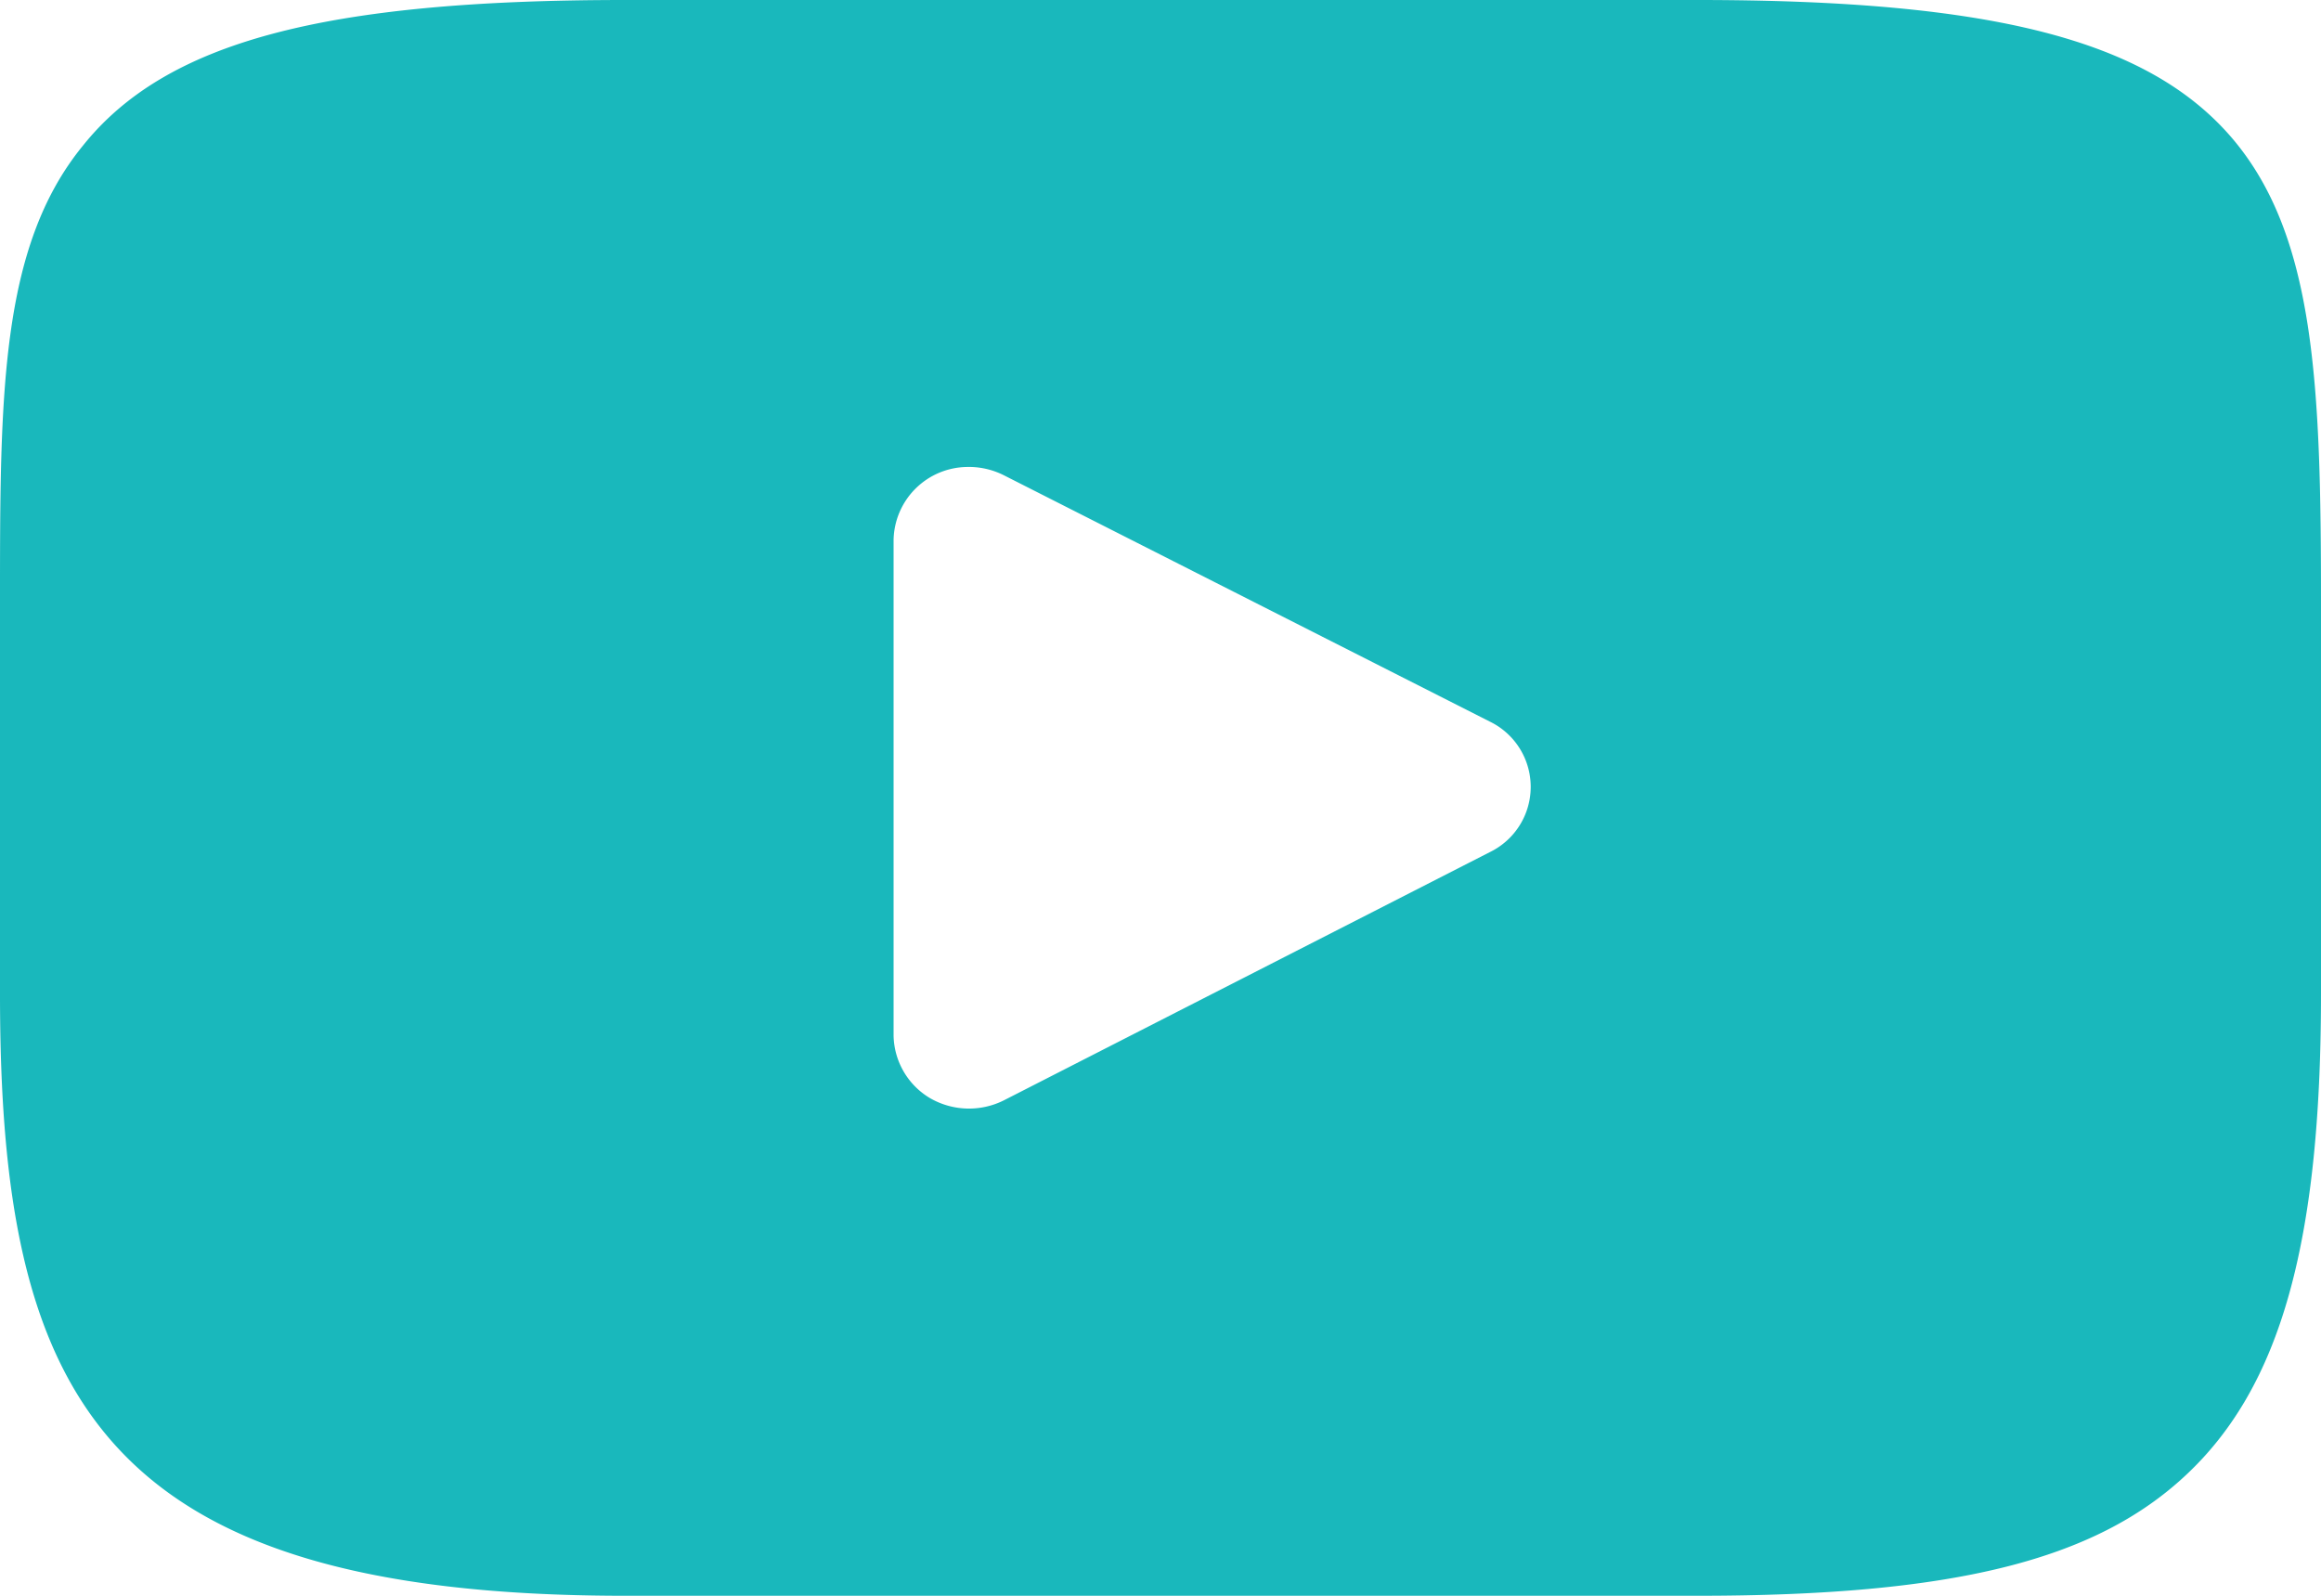 <svg width="16" height="11" viewBox="0 0 16 11" fill="none" xmlns="http://www.w3.org/2000/svg"><path fill-rule="evenodd" clip-rule="evenodd" d="M15.38.944C14.8.274 13.73 0 11.7 0H4.31C2.22 0 1.14.292.57 1.006 0 1.705 0 2.727 0 4.147v2.705C0 9.602.67 11 4.31 11h7.39c1.76 0 2.74-.242 3.37-.833.65-.608.93-1.599.93-3.314V4.147c0-1.498-.04-2.53-.62-3.203zm-5.11 4.93L6.92 7.585a.537.537 0 01-.51-.016.513.513 0 01-.25-.43V3.723a.513.513 0 01.503-.504.535.535 0 01.257.057l3.35 1.698a.5.5 0 010 .9z" fill="#19B8BC"/></svg>